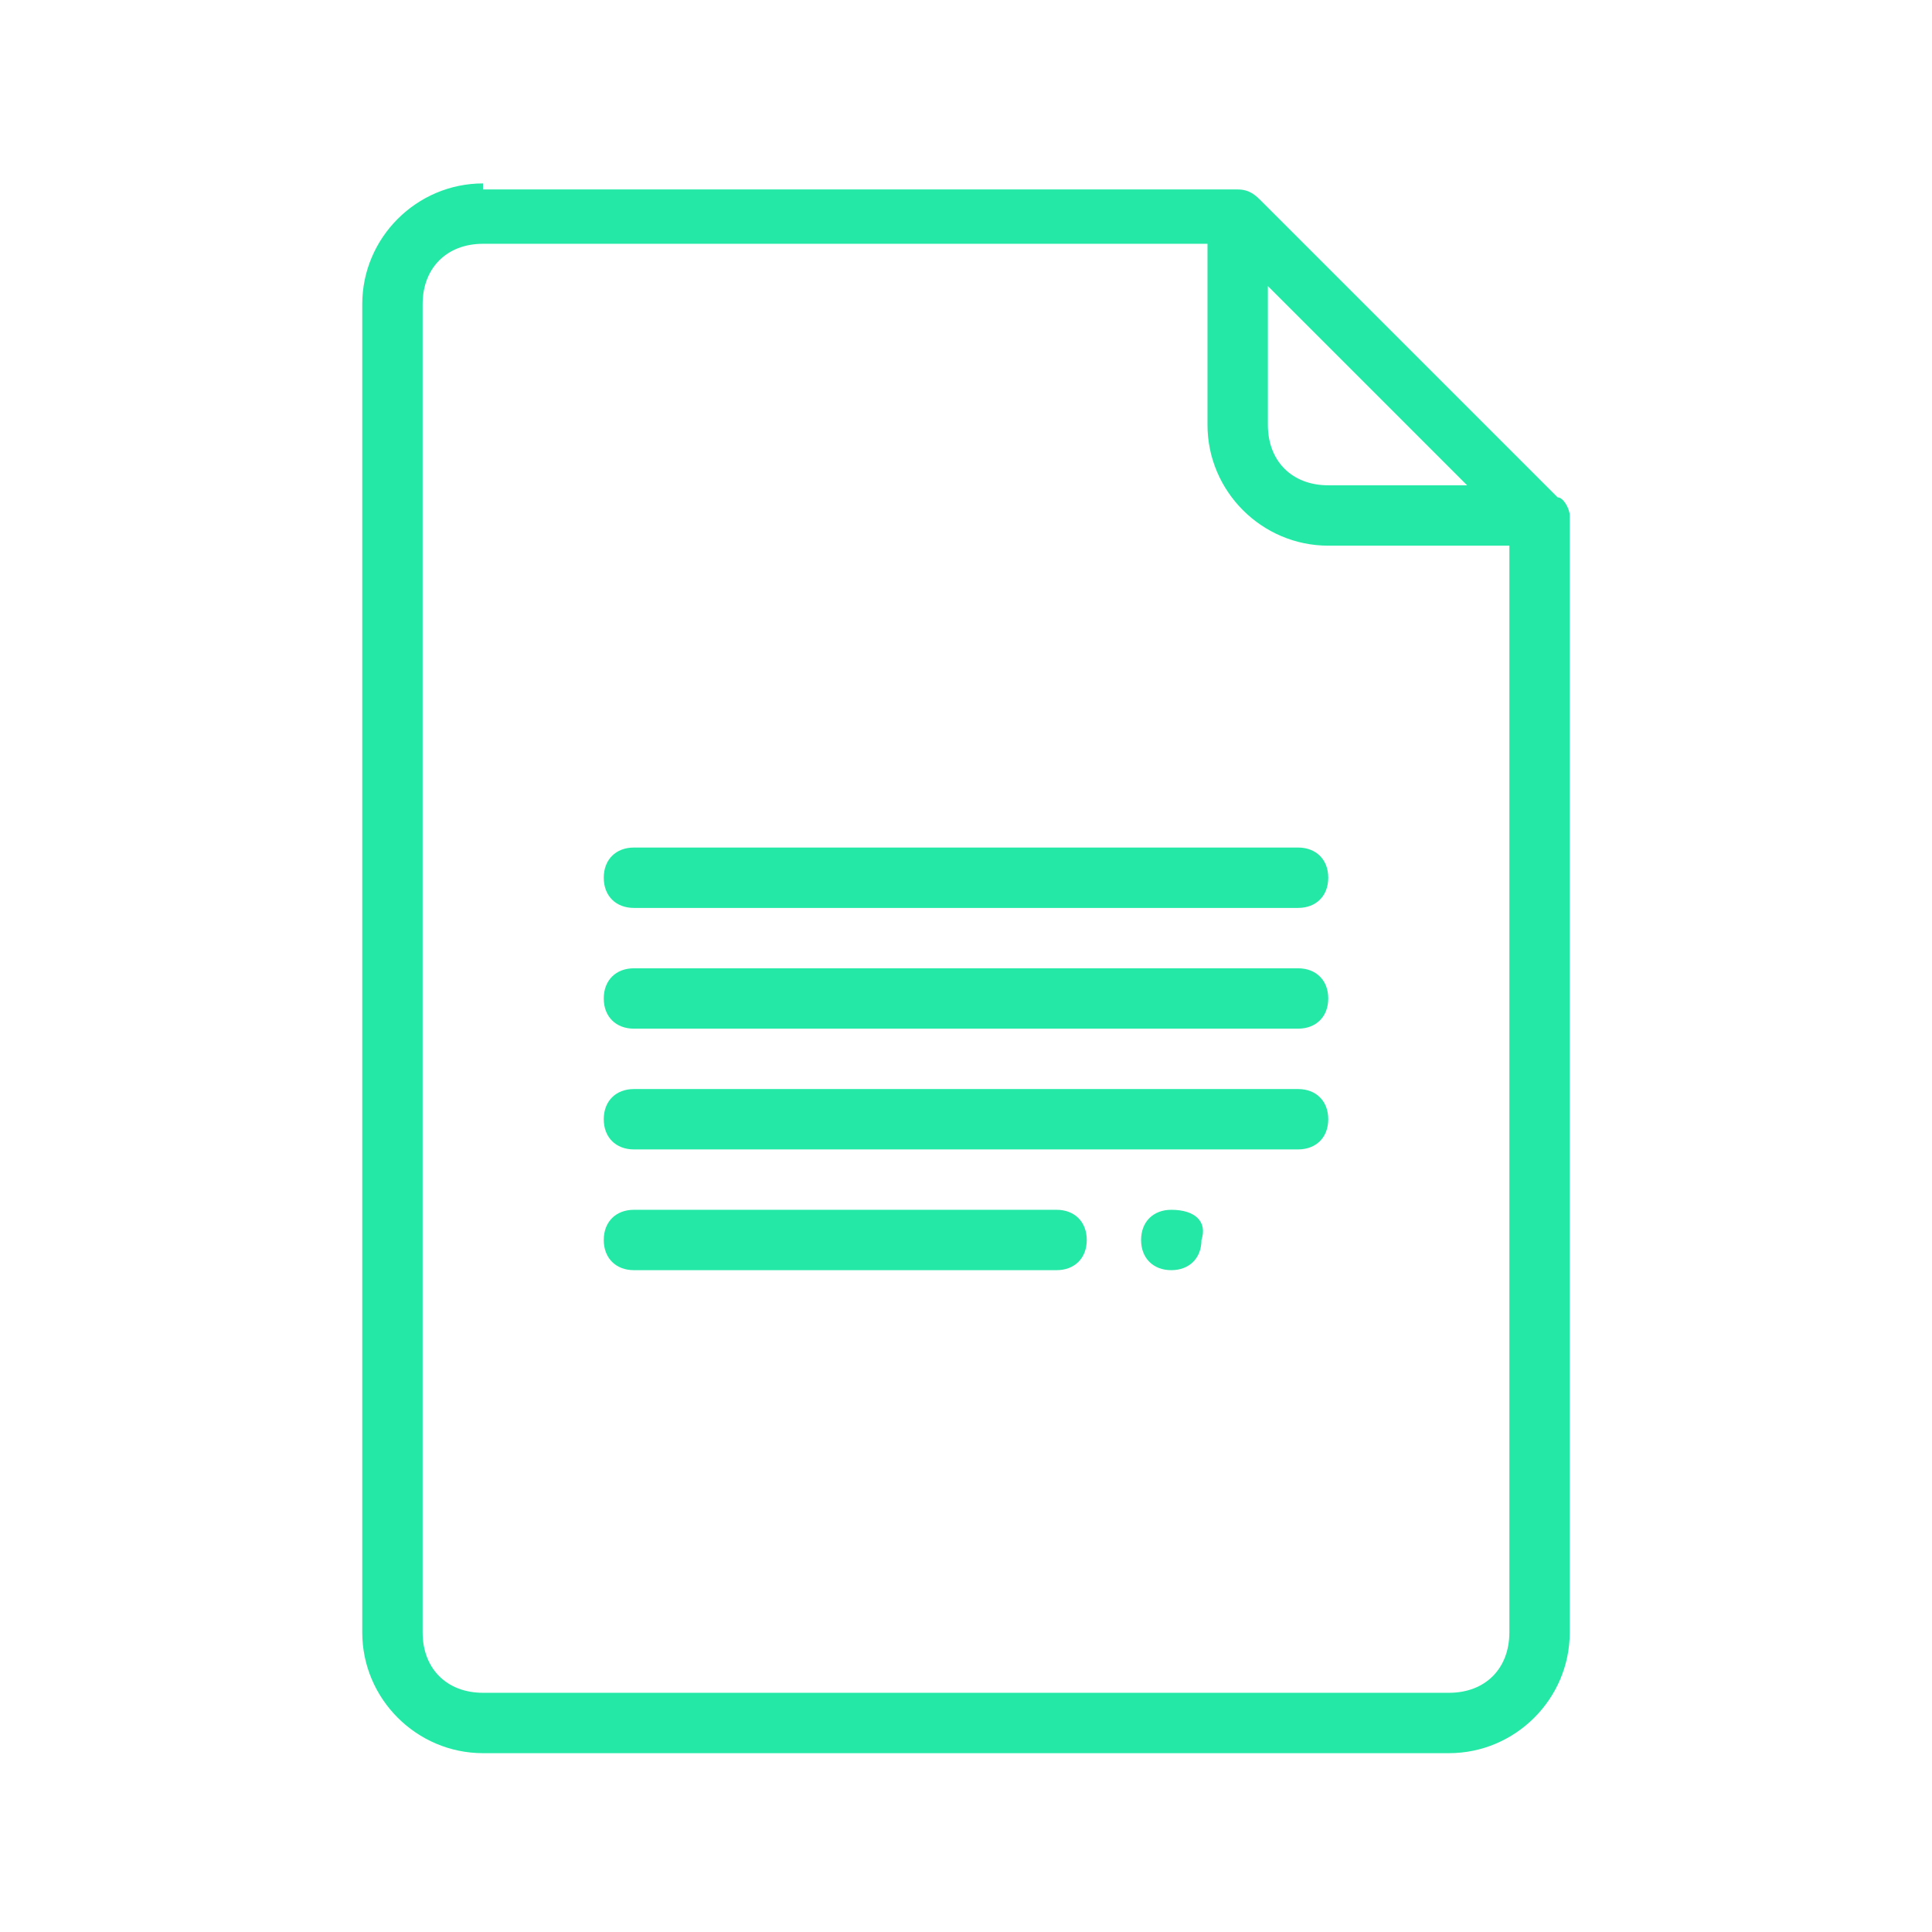 <?xml version="1.0" encoding="UTF-8"?> <!-- Generator: Adobe Illustrator 24.3.0, SVG Export Plug-In . SVG Version: 6.00 Build 0) --> <svg xmlns:cc="http://creativecommons.org/ns#" xmlns:dc="http://purl.org/dc/elements/1.1/" xmlns:inkscape="http://www.inkscape.org/namespaces/inkscape" xmlns:rdf="http://www.w3.org/1999/02/22-rdf-syntax-ns#" xmlns:sodipodi="http://sodipodi.sourceforge.net/DTD/sodipodi-0.dtd" xmlns:svg="http://www.w3.org/2000/svg" xmlns="http://www.w3.org/2000/svg" xmlns:xlink="http://www.w3.org/1999/xlink" id="svg4050" x="0px" y="0px" viewBox="0 0 32 32" style="enable-background:new 0 0 32 32;" xml:space="preserve"> <style type="text/css"> .st0{fill:#23E8A6;} </style> <g id="layer1" transform="translate(0,-1020.362)"> <path id="path4571" class="st0" d="M8,1023.4c-1.1,0-2,0.9-2,2v22c0,1.1,0.9,2,2,2h16c1.1,0,2-0.9,2-2v-18.5c0,0,0,0,0,0 c0,0,0,0,0,0c0,0,0,0,0,0c0,0,0,0,0,0c0-0.1-0.1-0.3-0.2-0.3l-4.9-4.9c0,0,0,0,0,0c-0.1-0.1-0.2-0.2-0.4-0.2H8z M8,1024.4h12v3 c0,1.1,0.9,2,2,2h3v18c0,0.6-0.4,1-1,1H8c-0.6,0-1-0.4-1-1v-22C7,1024.8,7.4,1024.4,8,1024.4z M21,1025.1l3.3,3.3H22 c-0.6,0-1-0.4-1-1V1025.1z M10.5,1034.4c-0.3,0-0.5,0.2-0.5,0.5c0,0.3,0.2,0.5,0.5,0.5h6.6h4.4c0.3,0,0.5-0.2,0.5-0.5 c0-0.3-0.2-0.5-0.5-0.5c0,0,0,0,0,0h-4.4H10.5C10.5,1034.4,10.5,1034.4,10.5,1034.4z M10.5,1036.4c-0.3,0-0.5,0.2-0.5,0.5 c0,0.3,0.2,0.5,0.5,0.5h6.6h4.4c0.3,0,0.5-0.2,0.5-0.5c0-0.3-0.2-0.5-0.5-0.5c0,0,0,0,0,0h-4.4H10.5 C10.5,1036.4,10.5,1036.4,10.5,1036.4z M10.5,1038.4c-0.3,0-0.5,0.2-0.5,0.5c0,0.3,0.2,0.5,0.5,0.5h6.6h4.4c0.3,0,0.5-0.2,0.5-0.5 c0-0.3-0.2-0.5-0.5-0.5c0,0,0,0,0,0h-4.4H10.5C10.5,1038.4,10.5,1038.4,10.5,1038.4z M10.5,1040.4c-0.3,0-0.5,0.2-0.5,0.5 c0,0.3,0.2,0.5,0.5,0.5h4.4h2.6c0.3,0,0.5-0.2,0.5-0.5c0-0.3-0.2-0.5-0.5-0.5c0,0,0,0,0,0h-2.6H10.5 C10.5,1040.4,10.5,1040.4,10.5,1040.4z M19.4,1040.4c-0.3,0-0.5,0.2-0.5,0.5s0.2,0.5,0.5,0.5l0,0c0.3,0,0.5-0.2,0.5-0.5 C20,1040.6,19.8,1040.4,19.4,1040.4C19.5,1040.4,19.5,1040.4,19.4,1040.4C19.5,1040.4,19.5,1040.4,19.4,1040.4z"></path> </g> </svg> 